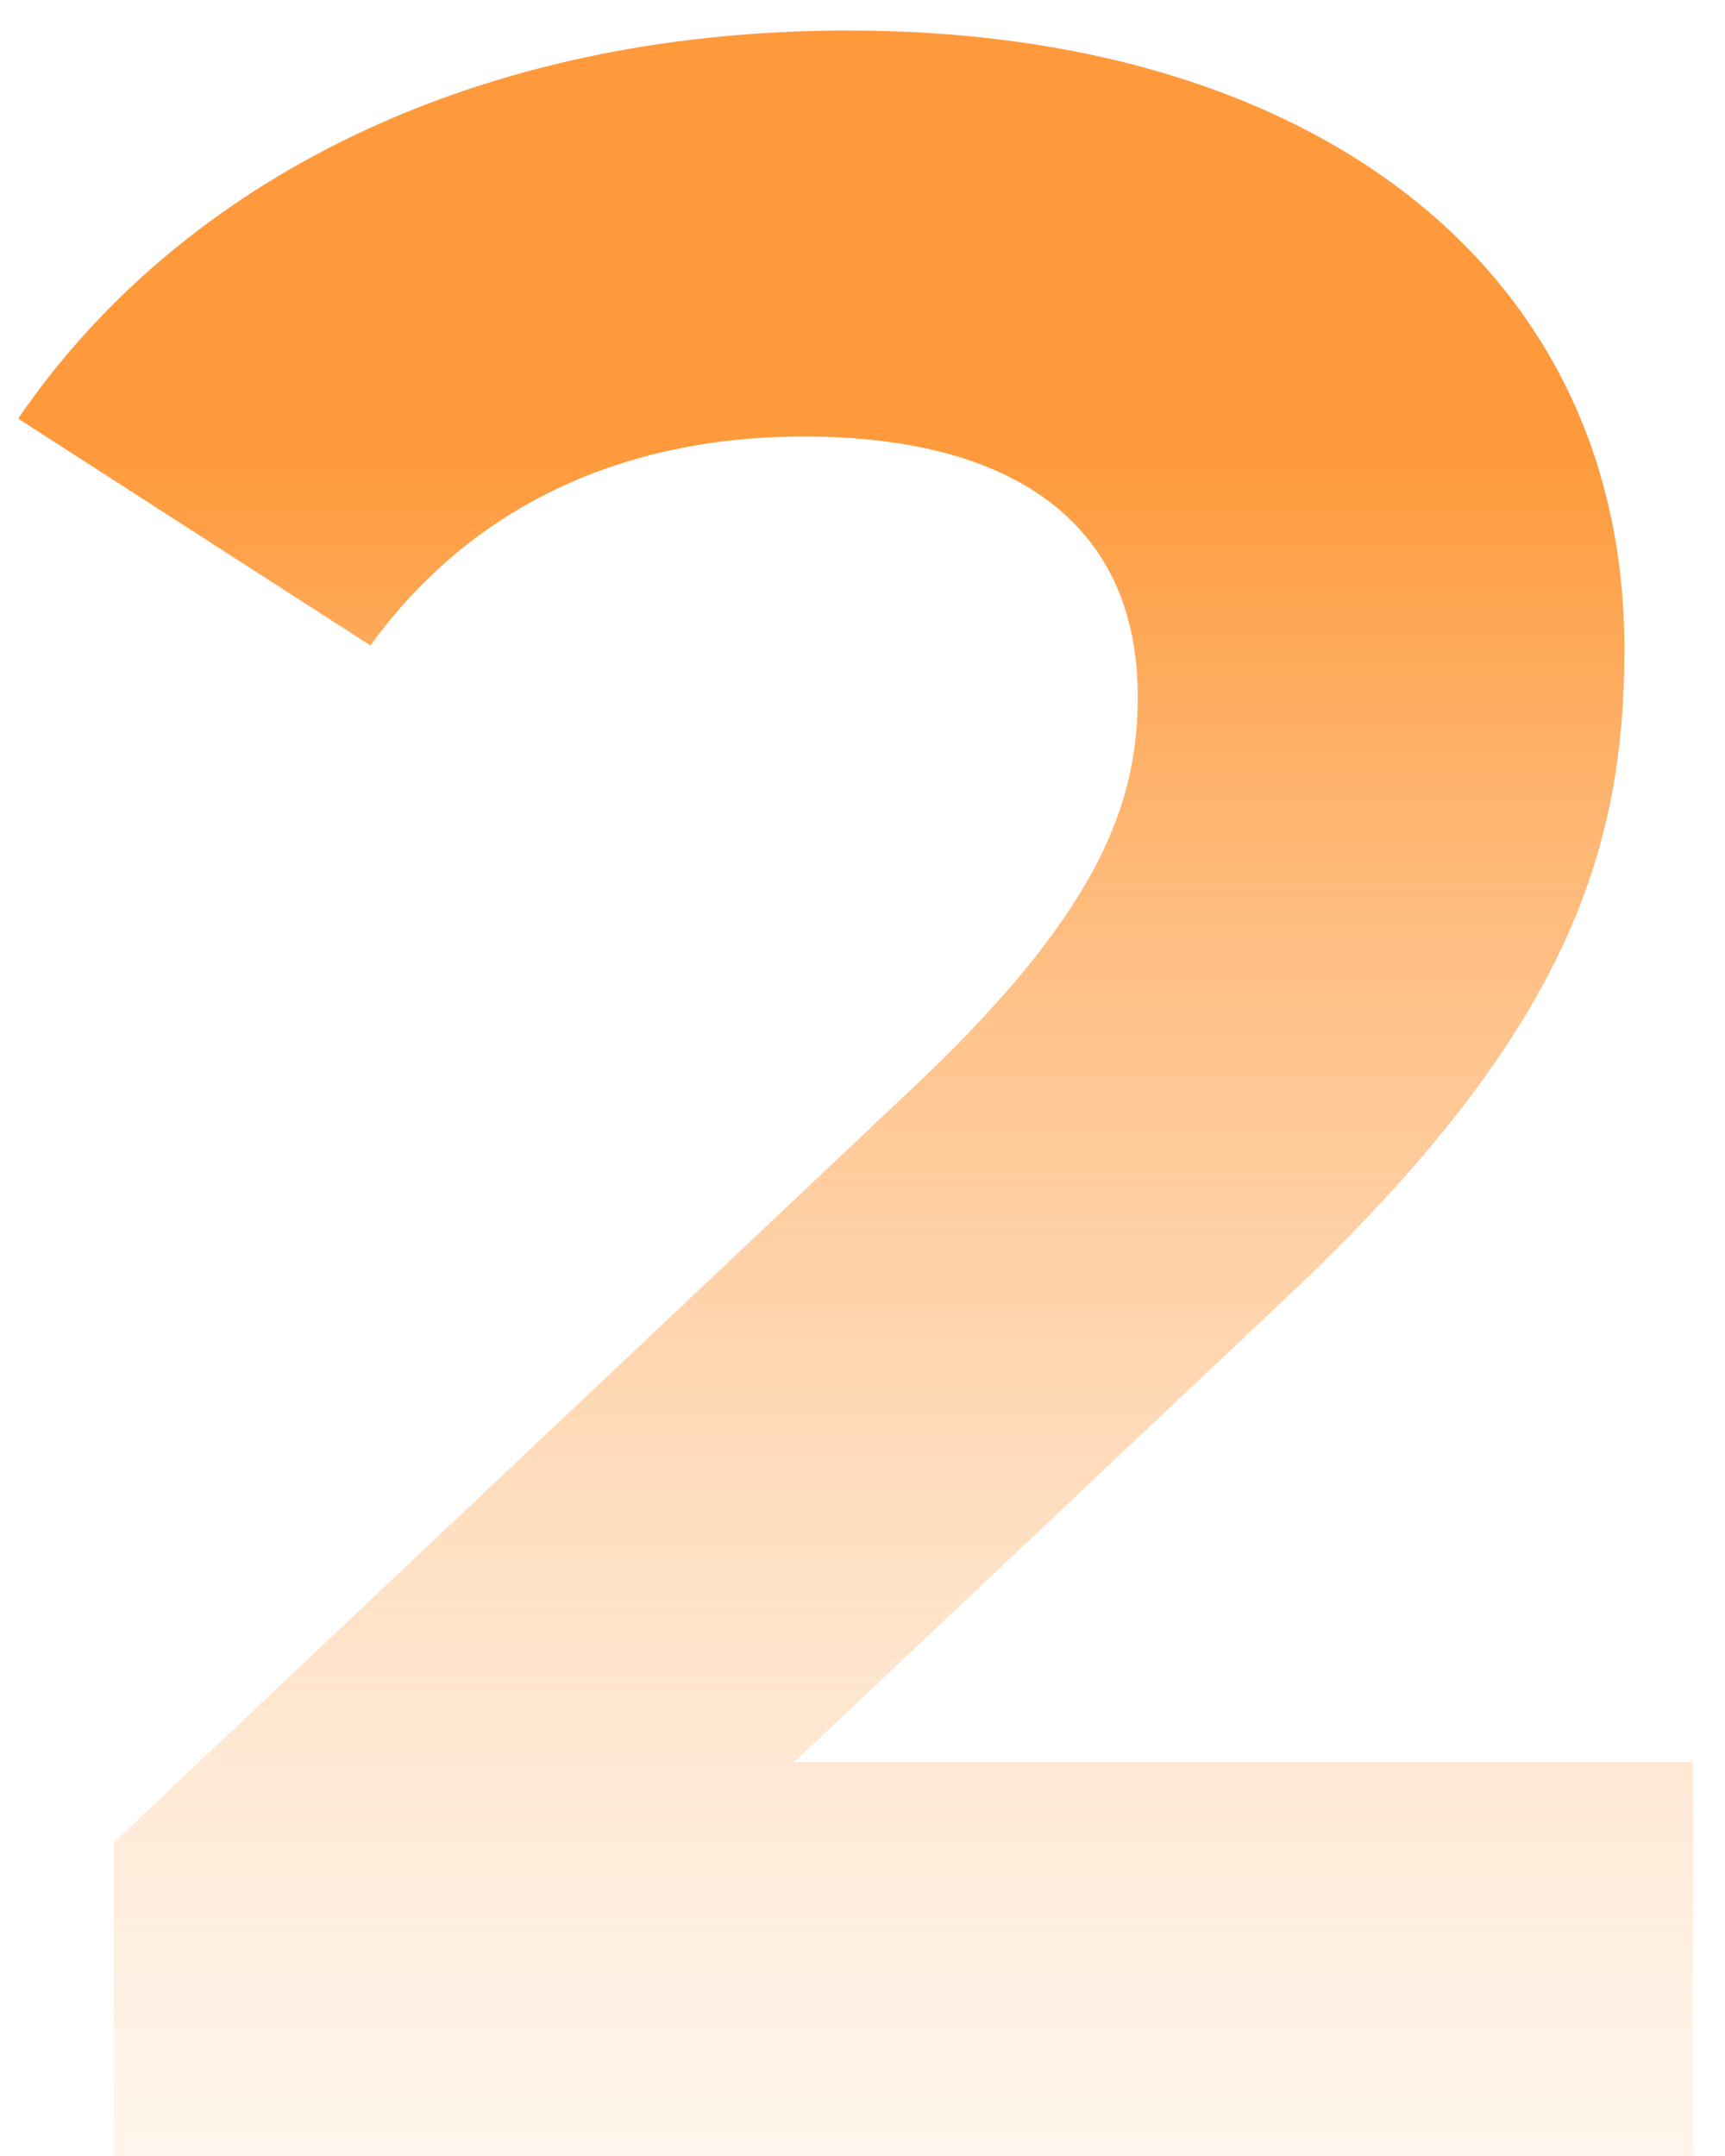 <svg xmlns="http://www.w3.org/2000/svg" width="52" height="65" viewBox="0 0 52 65" fill="none"><path d="M23.947 53.12H51.037V65H3.427V55.55L27.727 32.6C33.307 27.29 34.297 24.05 34.297 20.99C34.297 16.04 30.877 13.16 24.217 13.16C18.817 13.16 14.227 15.23 11.167 19.46L0.547 12.62C5.407 5.51 14.227 0.92 25.567 0.92C39.607 0.92 48.967 8.12 48.967 19.55C48.967 25.67 47.257 31.25 38.437 39.44L23.947 53.12Z" fill="url(#paint0_linear_20_114)"></path><defs><linearGradient id="paint0_linear_20_114" x1="27" y1="-22" x2="27" y2="88" gradientUnits="userSpaceOnUse"><stop offset="0.325" stop-color="#FE9A3C"></stop><stop offset="1" stop-color="white" stop-opacity="0"></stop></linearGradient></defs></svg>
